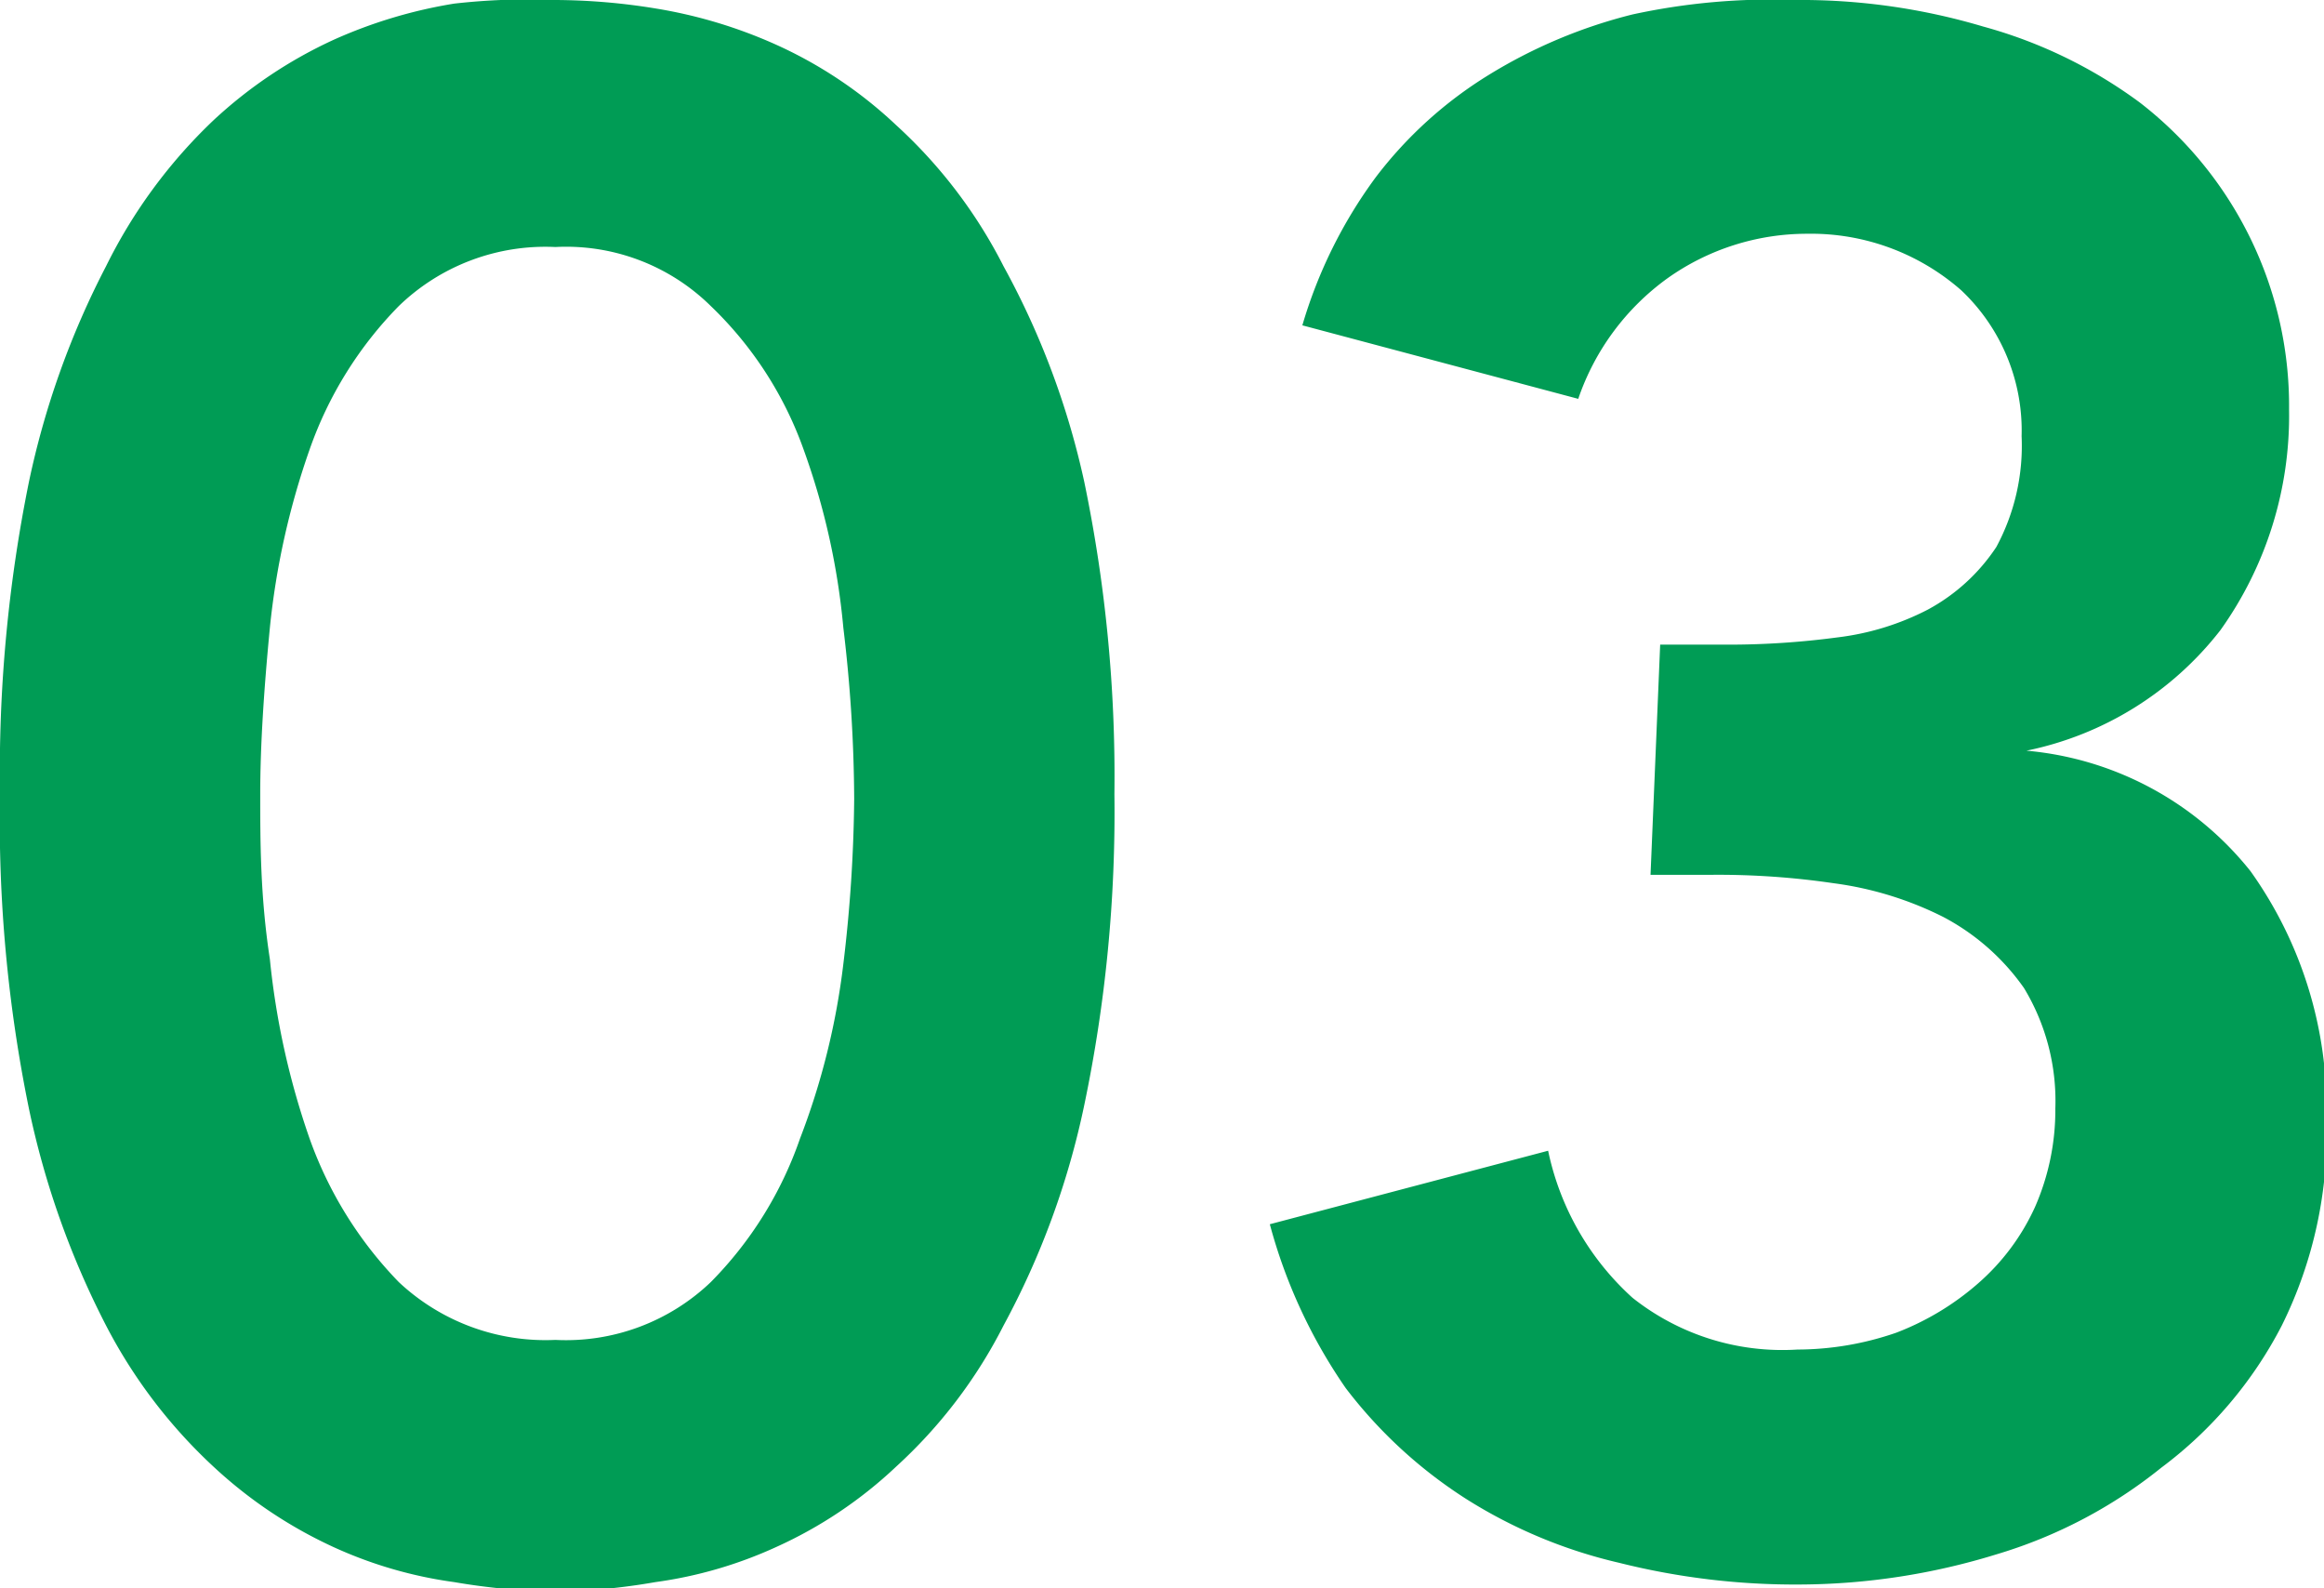 <svg xmlns="http://www.w3.org/2000/svg" width="19.29" height="13.18"><defs><style>.a{fill:#009c55}</style></defs><path class="a" d="M0 6.59A12.08 12.08 0 0 1 .24 4a7 7 0 0 1 .64-1.79A4.28 4.28 0 0 1 1.77 1a3.77 3.77 0 0 1 1-.67 4 4 0 0 1 1-.3A5.46 5.46 0 0 1 4.61 0a5.25 5.25 0 0 1 .83.07 4 4 0 0 1 1 .3 3.62 3.62 0 0 1 1 .67 4.09 4.09 0 0 1 .89 1.17A6.66 6.66 0 0 1 9 4a12 12 0 0 1 .25 2.59A11.86 11.86 0 0 1 9 9.17 6.73 6.73 0 0 1 8.33 11a4.09 4.09 0 0 1-.89 1.17 3.62 3.62 0 0 1-1 .67 3.56 3.56 0 0 1-1 .29 5.37 5.37 0 0 1-.83.08 5.6 5.6 0 0 1-.84-.08 3.56 3.56 0 0 1-1-.29 3.77 3.77 0 0 1-1-.67A4.28 4.28 0 0 1 .88 11a7.1 7.1 0 0 1-.64-1.8A11.92 11.92 0 0 1 0 6.59zm2.16 0c0 .39 0 .85.08 1.37a6.47 6.47 0 0 0 .33 1.49 3.29 3.29 0 0 0 .74 1.19 1.78 1.78 0 0 0 1.3.48 1.74 1.74 0 0 0 1.29-.48 3.16 3.16 0 0 0 .74-1.19A6 6 0 0 0 7 8a12.18 12.18 0 0 0 .09-1.37A12.2 12.2 0 0 0 7 5.21a5.91 5.91 0 0 0-.33-1.48 3.08 3.08 0 0 0-.77-1.19 1.71 1.71 0 0 0-1.29-.49 1.75 1.75 0 0 0-1.3.49 3.21 3.21 0 0 0-.74 1.19 6.39 6.39 0 0 0-.33 1.48c-.05.52-.08.98-.08 1.38zM13.78 5.35h.56a6.84 6.84 0 0 0 .91-.06 2.2 2.2 0 0 0 .75-.23 1.58 1.58 0 0 0 .57-.52 1.77 1.77 0 0 0 .21-.92 1.6 1.6 0 0 0-.5-1.21A1.89 1.89 0 0 0 15 1.94a2 2 0 0 0-1.16.37 2.05 2.05 0 0 0-.74 1l-2.29-.61a3.93 3.93 0 0 1 .61-1.23 3.44 3.44 0 0 1 .94-.85 4.22 4.22 0 0 1 1.19-.5A5.43 5.43 0 0 1 14.9 0a5.3 5.3 0 0 1 1.56.22 3.93 3.93 0 0 1 1.3.63 3.19 3.19 0 0 1 .89 1.07A3.17 3.17 0 0 1 19 3.4a3.06 3.06 0 0 1-.57 1.83 2.73 2.73 0 0 1-1.61 1 2.68 2.68 0 0 1 1.86 1 3.39 3.39 0 0 1 .63 2.05 3.58 3.58 0 0 1-.37 1.72 3.44 3.44 0 0 1-1 1.18 4 4 0 0 1-1.37.72 5.6 5.6 0 0 1-1.63.25 6 6 0 0 1-1.5-.18 4.11 4.11 0 0 1-1.27-.53 3.88 3.88 0 0 1-1-.92 4.38 4.38 0 0 1-.63-1.36l2.31-.61a2.27 2.27 0 0 0 .7 1.22 2 2 0 0 0 1.37.43 2.52 2.52 0 0 0 .82-.14 2.25 2.25 0 0 0 .68-.41 1.86 1.86 0 0 0 .47-.63 2 2 0 0 0 .17-.82 1.81 1.81 0 0 0-.26-1 1.9 1.9 0 0 0-.67-.59 2.85 2.85 0 0 0-.91-.28 6.59 6.59 0 0 0-1-.07h-.52z"/></svg>